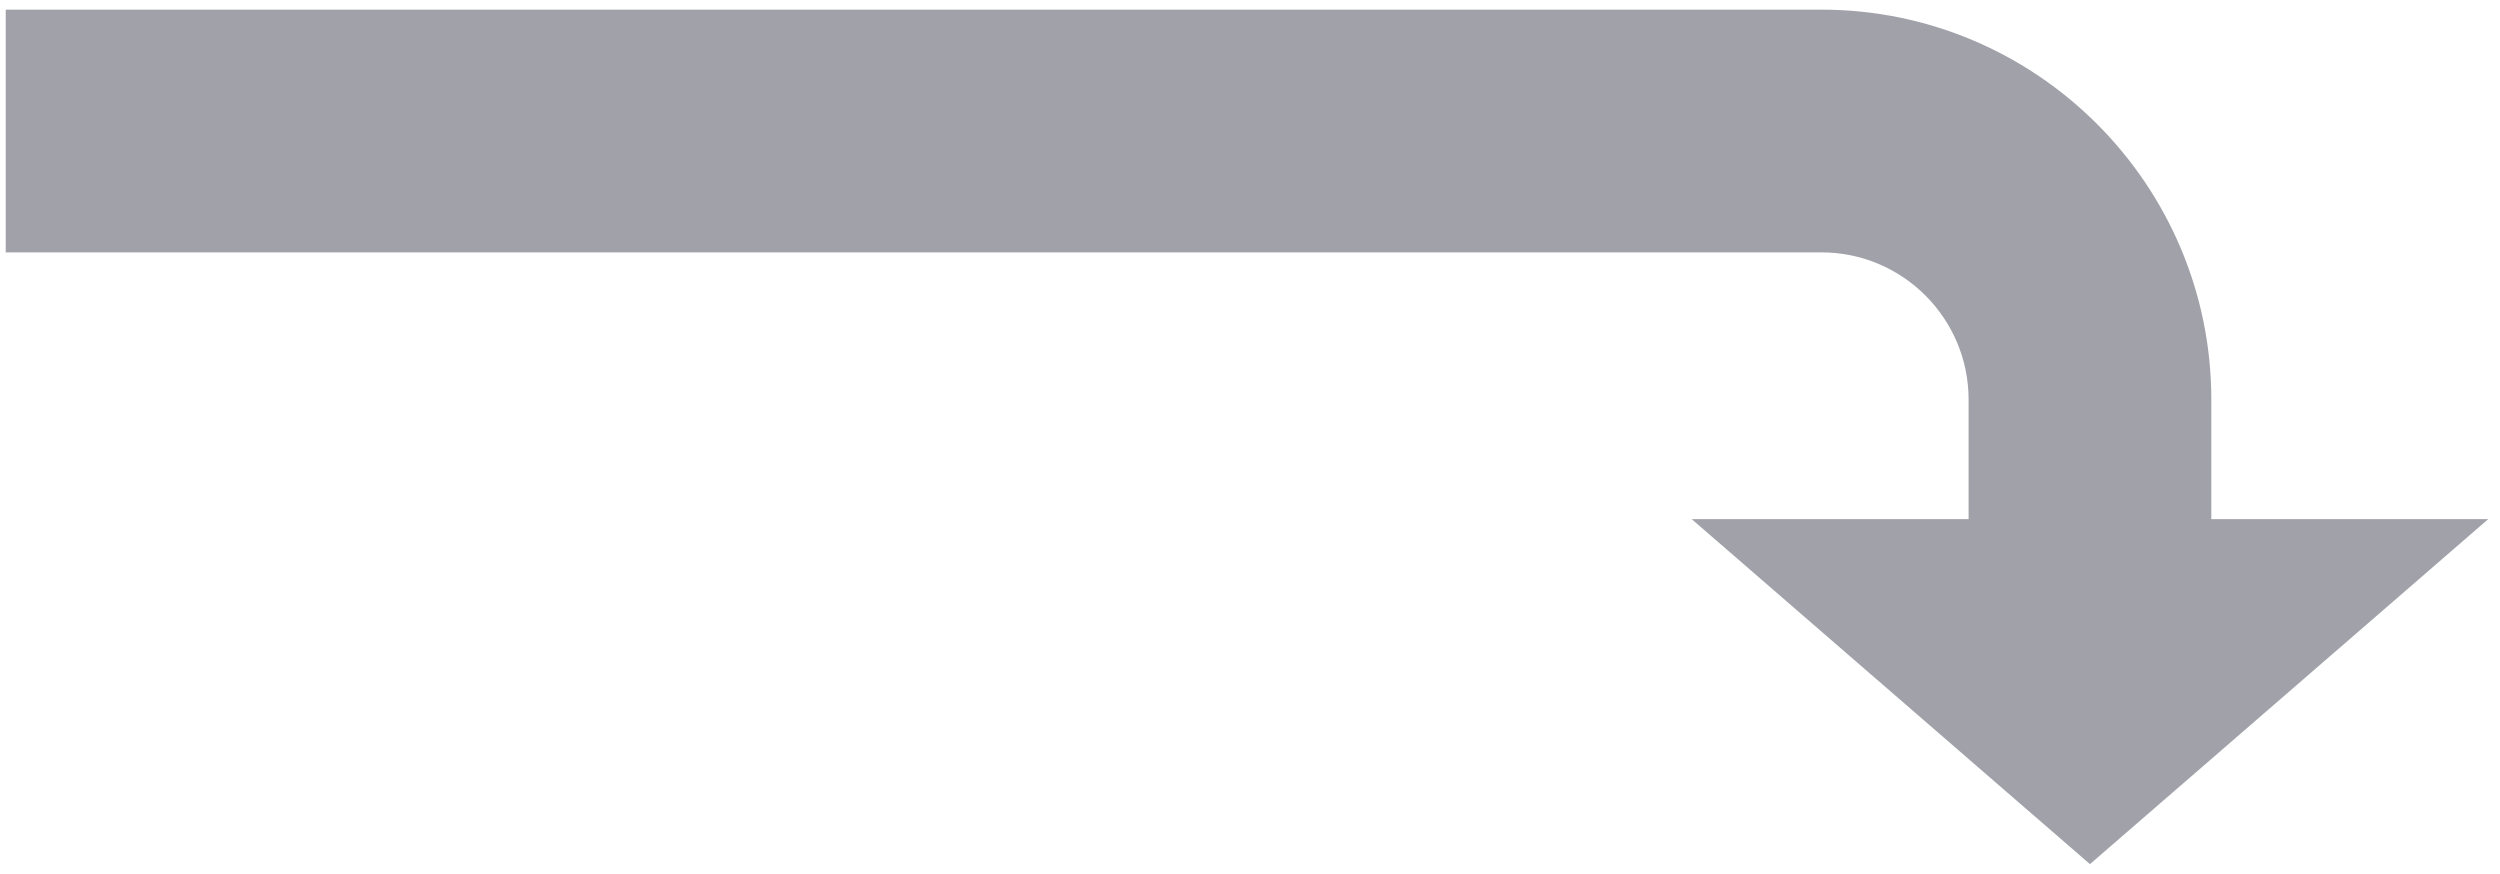 <svg width="206" height="72" viewBox="0 0 206 72" fill="none" xmlns="http://www.w3.org/2000/svg">
<path d="M182.212 42.775V32.925C182.212 15.205 167.802 0.795 150.082 0.795H0.472V20.795H150.082C156.772 20.795 162.212 26.235 162.212 32.925V42.775H139.392L172.212 71.205L205.032 42.775H182.212Z" fill="#A1A1AA"/>
</svg>
